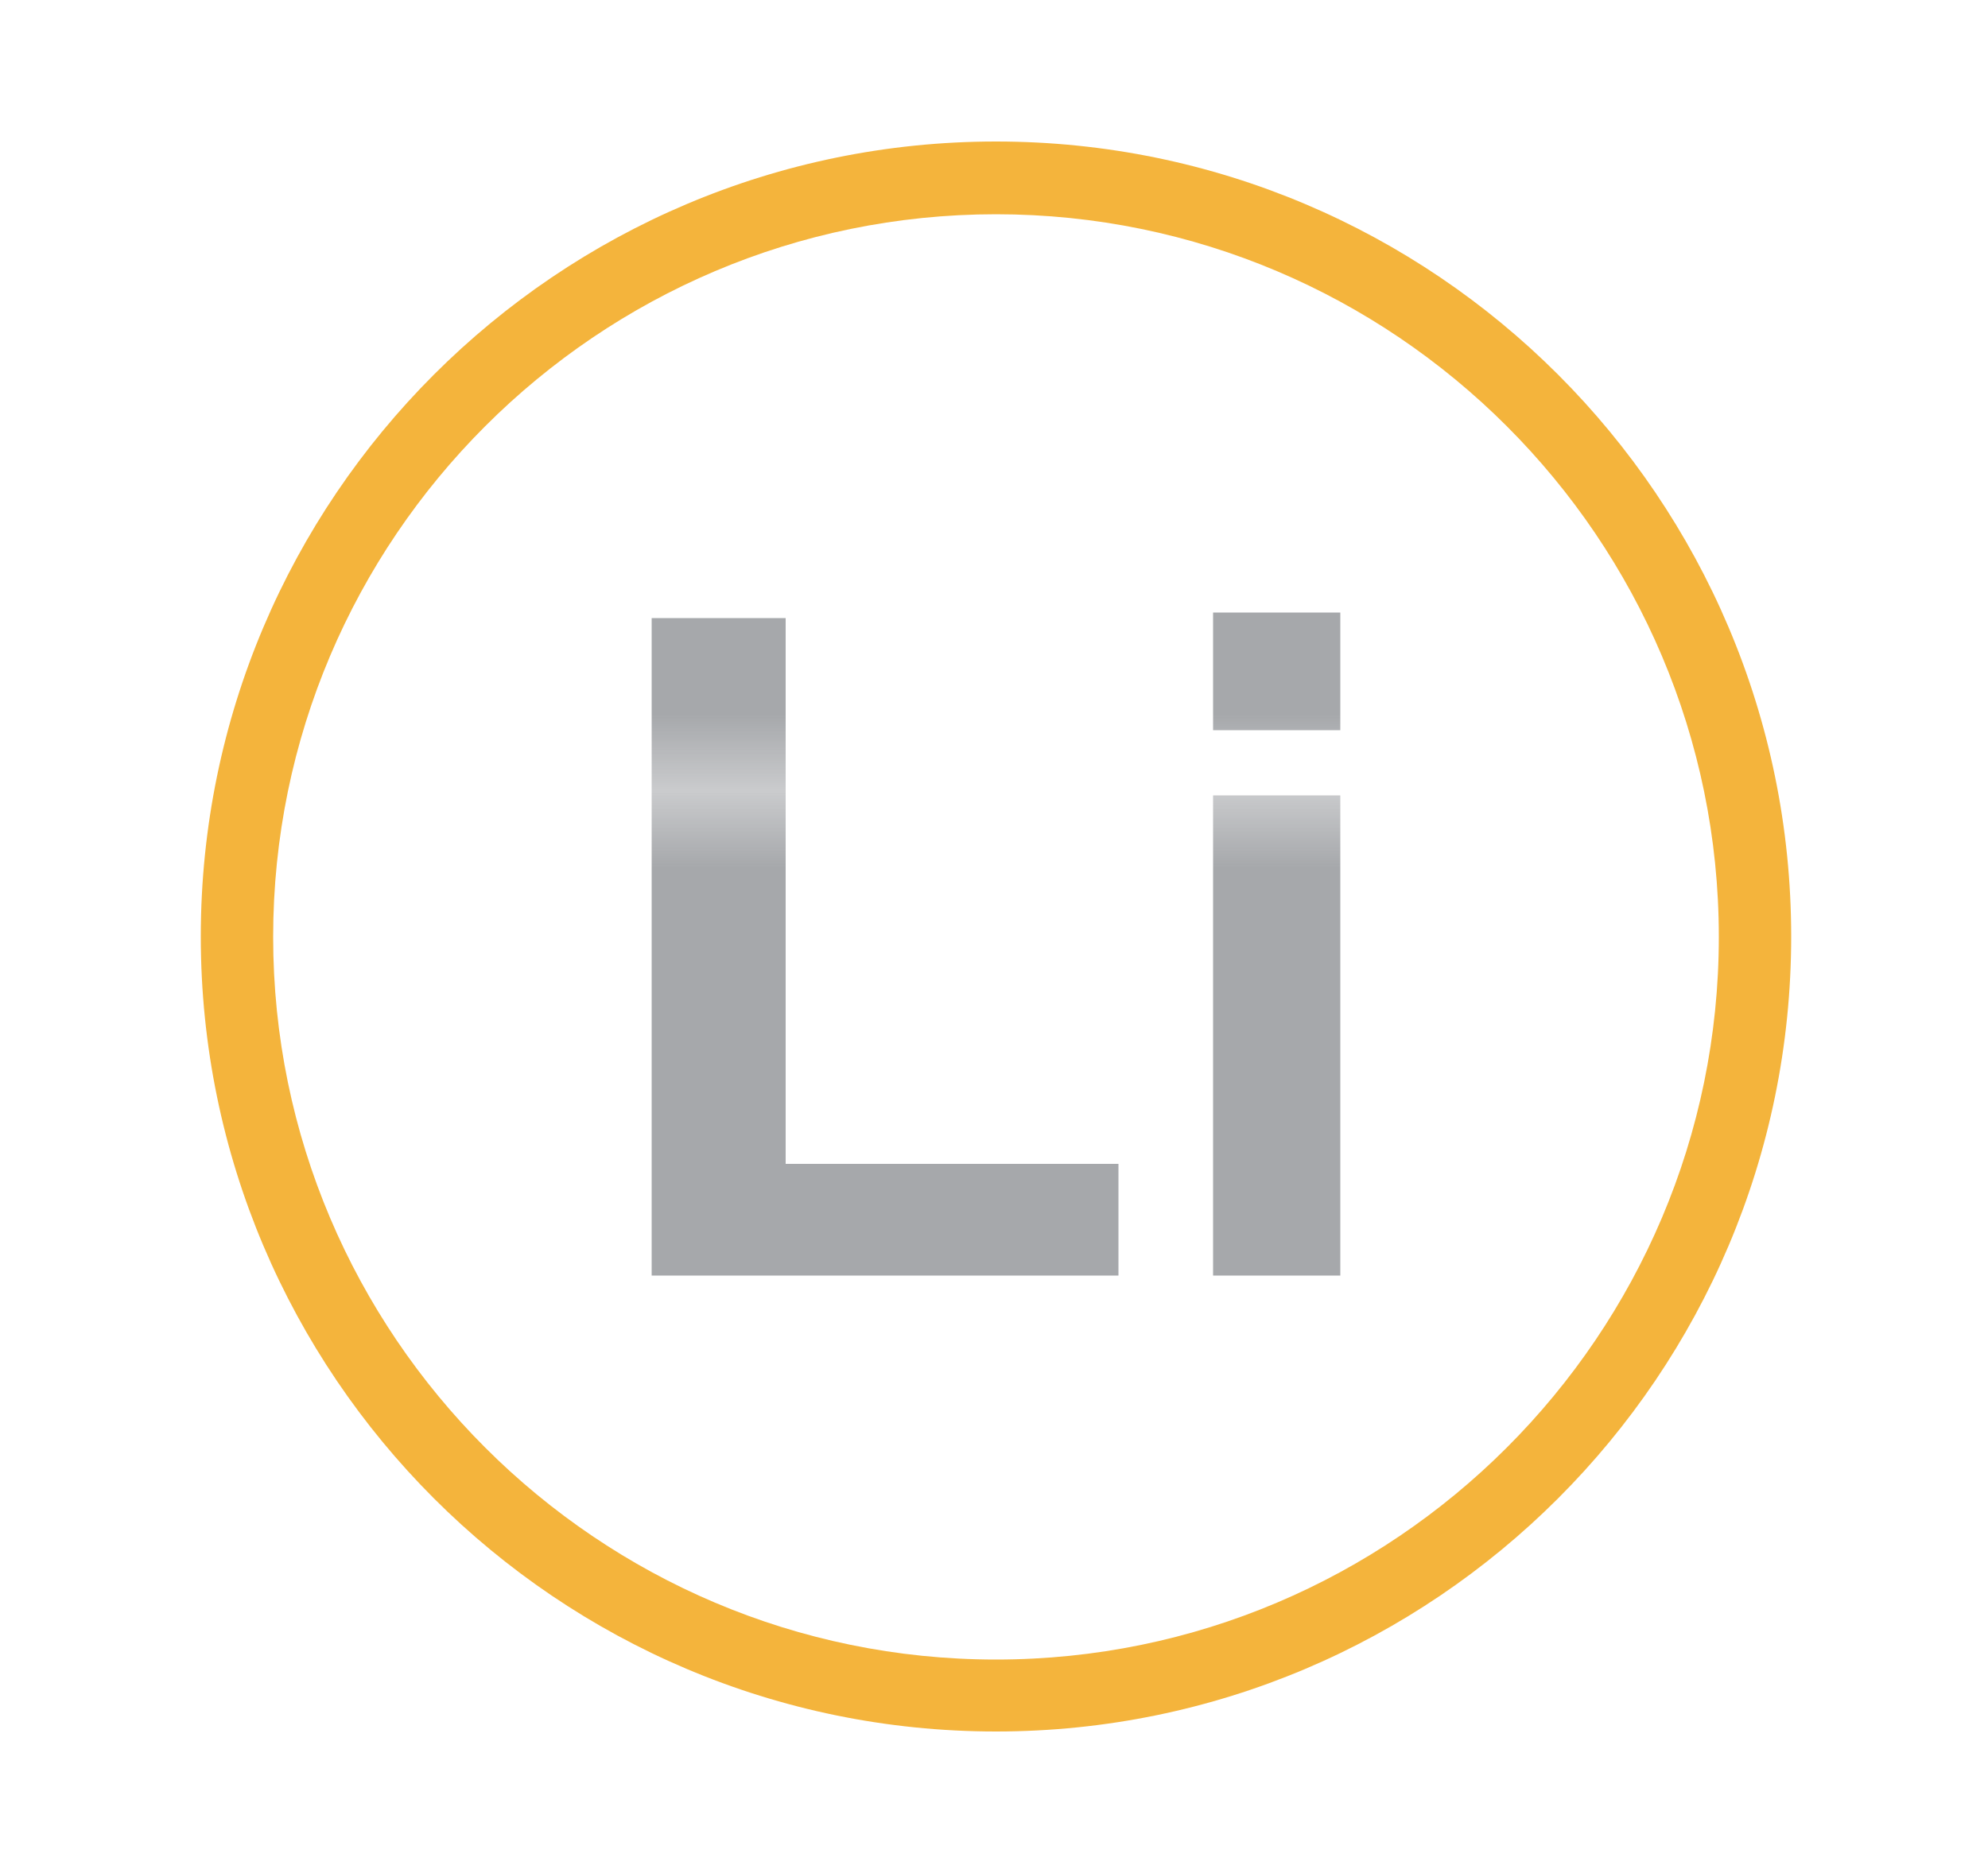 <?xml version="1.0" encoding="UTF-8"?> <svg xmlns="http://www.w3.org/2000/svg" xmlns:xlink="http://www.w3.org/1999/xlink" version="1.1" id="Layer_1" x="0px" y="0px" viewBox="0 0 50 47.13" style="enable-background:new 0 0 50 47.13;" xml:space="preserve"> <style type="text/css"> .st0{fill:none;} .st1{fill:#A6A8AB;} .st2{fill:#F4B43C;} .st3{enable-background:new ;} .st4{fill:url(#SVGID_1_);} .st5{fill:url(#SVGID_00000081620309066251950880000016595747076464058789_);} </style> <pattern y="47.13" width="26.59" height="26.59" patternUnits="userSpaceOnUse" id="SVGID_0000010254079851303103358" viewBox="0 -26.59 26.59 26.59" style="overflow:visible;"> <g> <rect y="-26.59" class="st0" width="26.59" height="26.59"></rect> <g> <rect x="0" y="-26.59" class="st0" width="26.59" height="26.59"></rect> <g> <rect x="0" y="-26.59" class="st0" width="26.59" height="26.59"></rect> <g> <rect x="0" y="-26.59" class="st1" width="26.59" height="26.59"></rect> </g> </g> </g> </g> </pattern> <pattern y="47.13" width="26.59" height="26.59" patternUnits="userSpaceOnUse" id="SVGID_0000016159501323485212441" viewBox="0 -26.59 26.59 26.59" style="overflow:visible;"> <g> <rect y="-26.59" class="st0" width="26.59" height="26.59"></rect> <g> <rect x="0" y="-26.59" class="st0" width="26.59" height="26.59"></rect> <g> <rect x="0" y="-26.59" class="st0" width="26.59" height="26.59"></rect> <g> <rect x="0" y="-26.59" class="st1" width="26.59" height="26.59"></rect> </g> </g> </g> </g> </pattern> <g> <g> <path class="st2" d="M25.05,43.56c-11.03,0-20-8.97-20-20s8.97-20,20-20s20,8.97,20,20S36.08,43.56,25.05,43.56z M25.05,5.39 c-10.02,0-18.18,8.16-18.18,18.18s8.16,18.18,18.18,18.18s18.18-8.16,18.18-18.18S35.07,5.39,25.05,5.39z"></path> </g> </g> <g class="st3"> <pattern id="SVGID_1_" xlink:href="#SVGID_0000010254079851303103358" patternTransform="matrix(1.941 0 0 1.941 24258.508 37767.398)" class="st3"> </pattern> <path class="st4" d="M16.39,32.09V15.55h3.37v13.73h8.37v2.81H16.39z"></path> <pattern id="SVGID_00000025437999196535701920000002833396144993028490_" xlink:href="#SVGID_0000016159501323485212441" patternTransform="matrix(1.941 0 0 1.941 24258.508 37767.398)" class="st3"> </pattern> <path style="fill:url(#SVGID_00000025437999196535701920000002833396144993028490_);" d="M30.51,18.37v-2.96h3.2v2.96H30.51z M30.51,32.09V20.01h3.2v12.08H30.51z"></path> </g> </svg> 